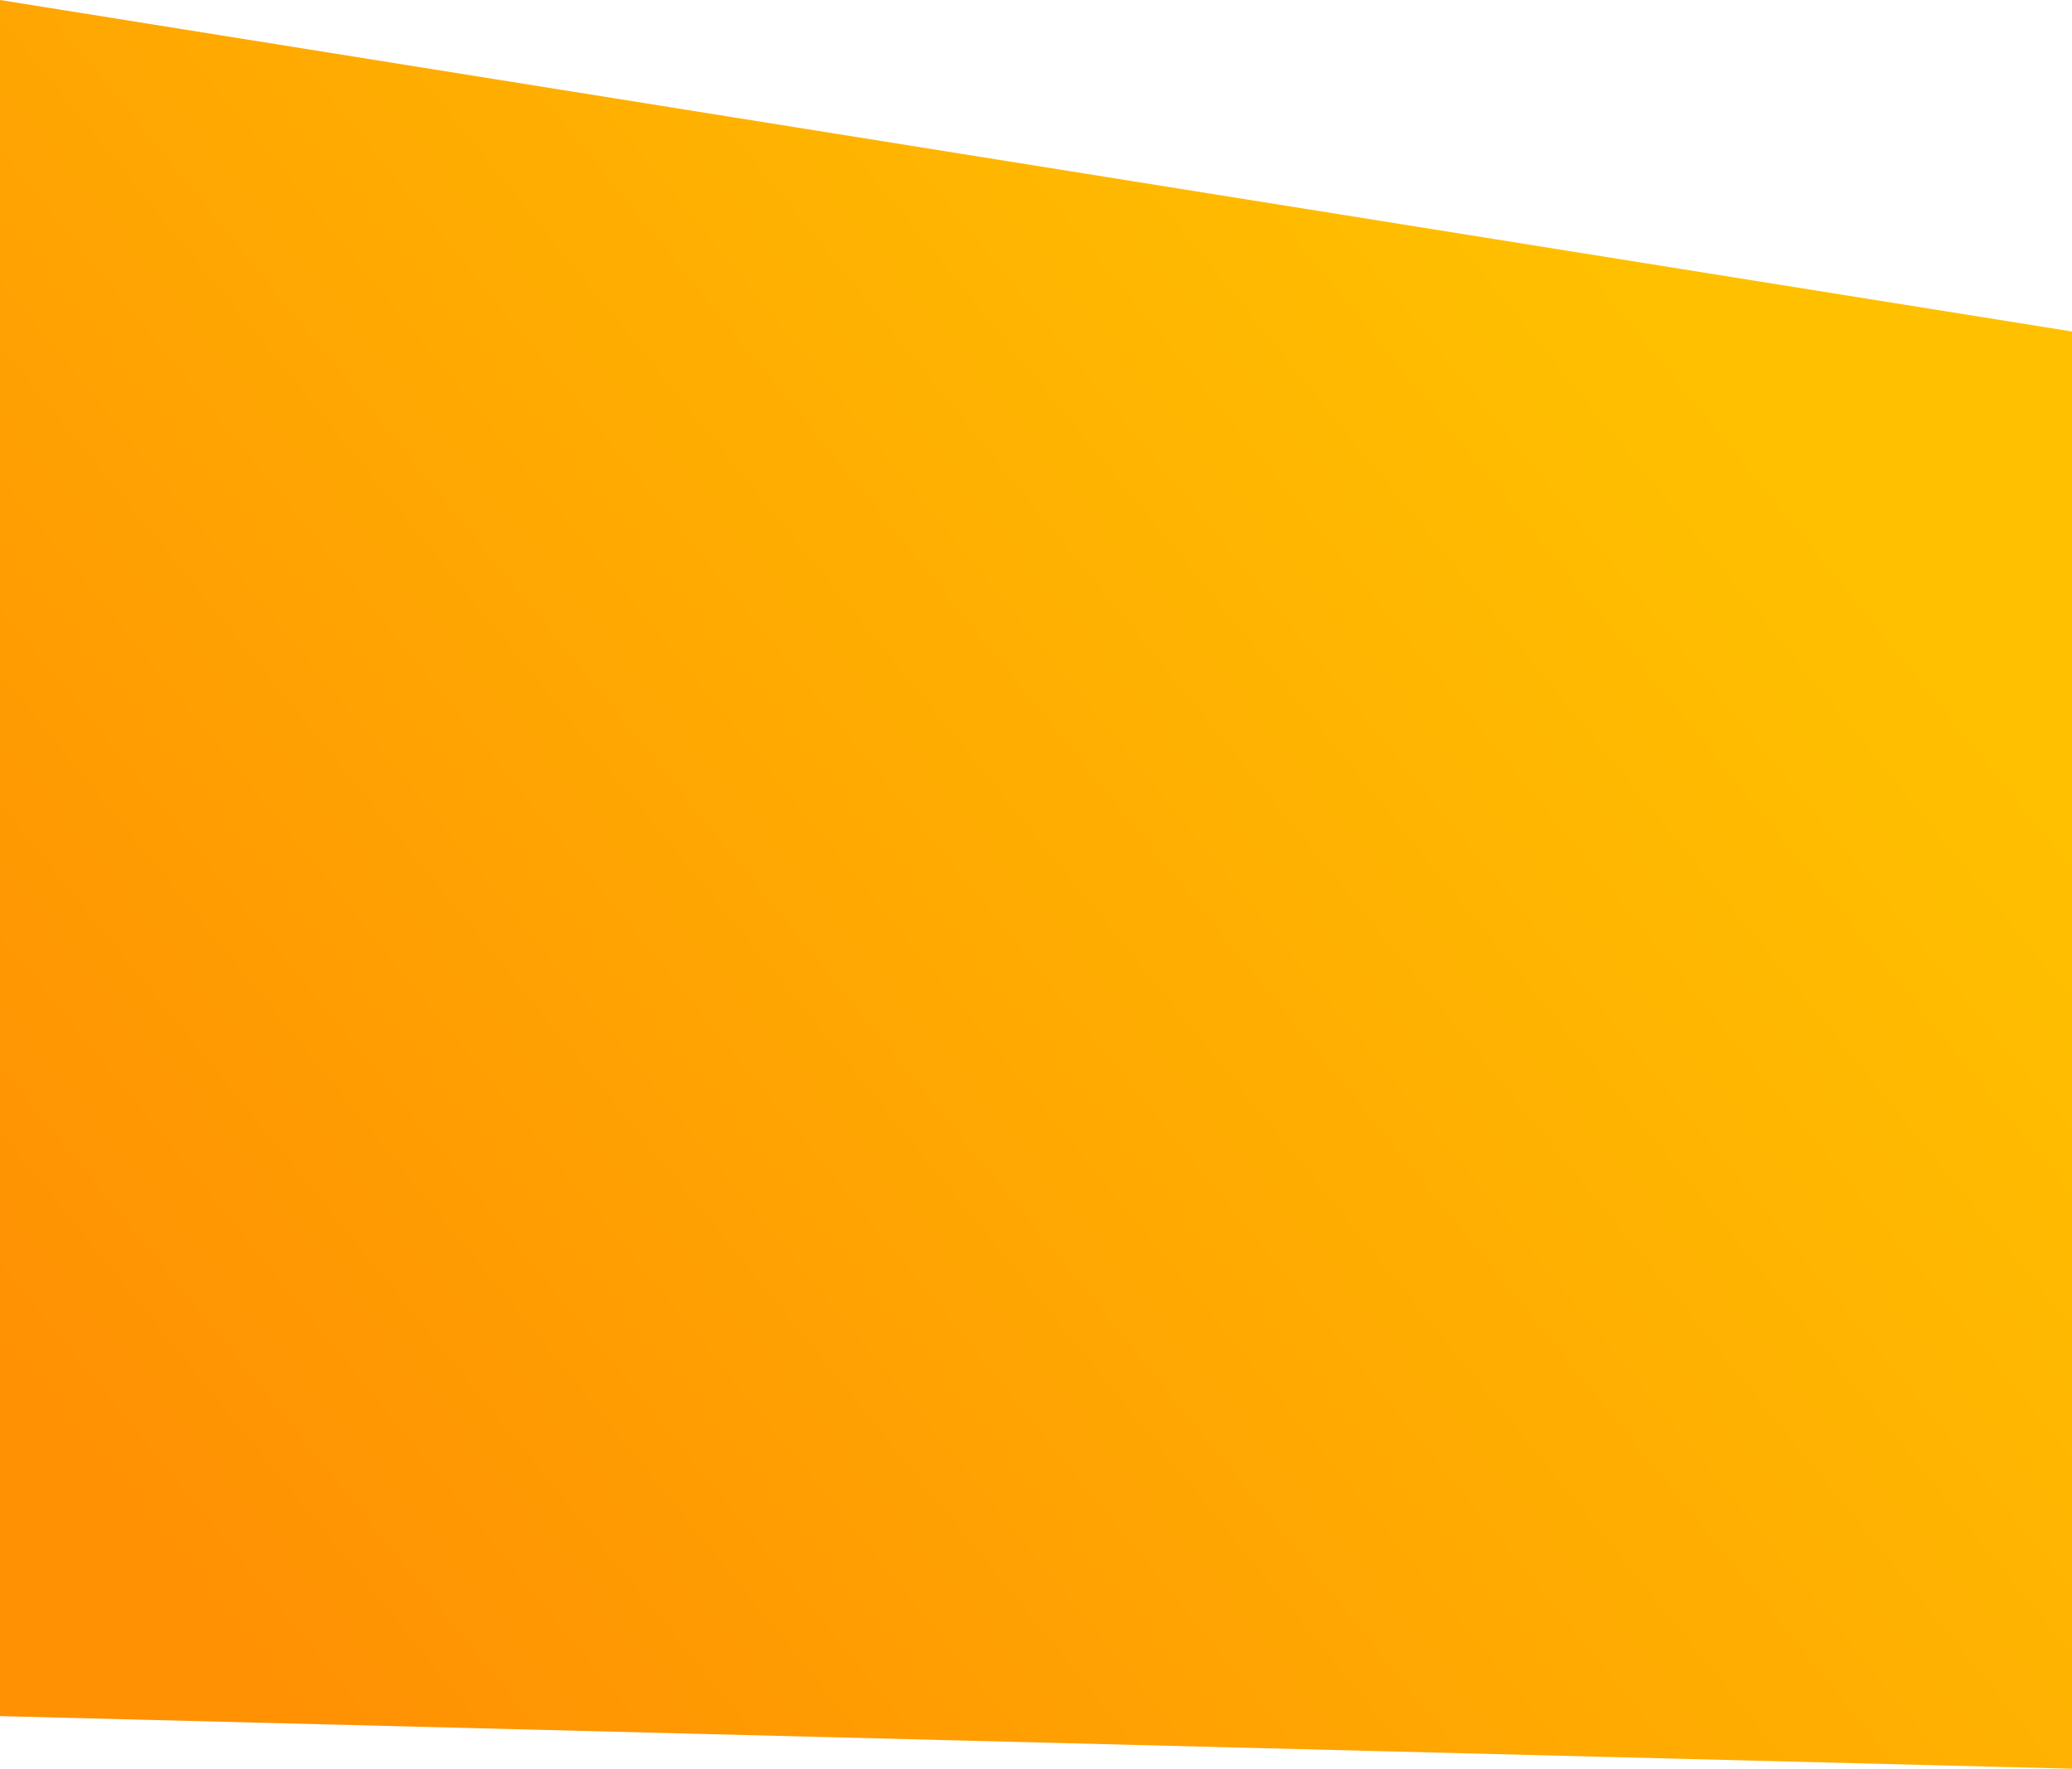 <svg xmlns="http://www.w3.org/2000/svg" width="1440" height="1229" viewBox="0 0 1440 1229">
    <defs>
        <linearGradient id="1tp2cuaq3a" x1="3.186%" x2="84.899%" y1="81.256%" y2="25.627%">
            <stop offset="0%" stop-color="#FF9103"/>
            <stop offset="100%" stop-color="#FFC000"/>
        </linearGradient>
    </defs>
    <g fill="none" fill-rule="evenodd">
        <g fill="url(#1tp2cuaq3a)" transform="translate(0, -2918)">
            <path d="M0 2918L1440 3148.336 1440 4147 0 4110.437z"/>
        </g>
    </g>
</svg>
